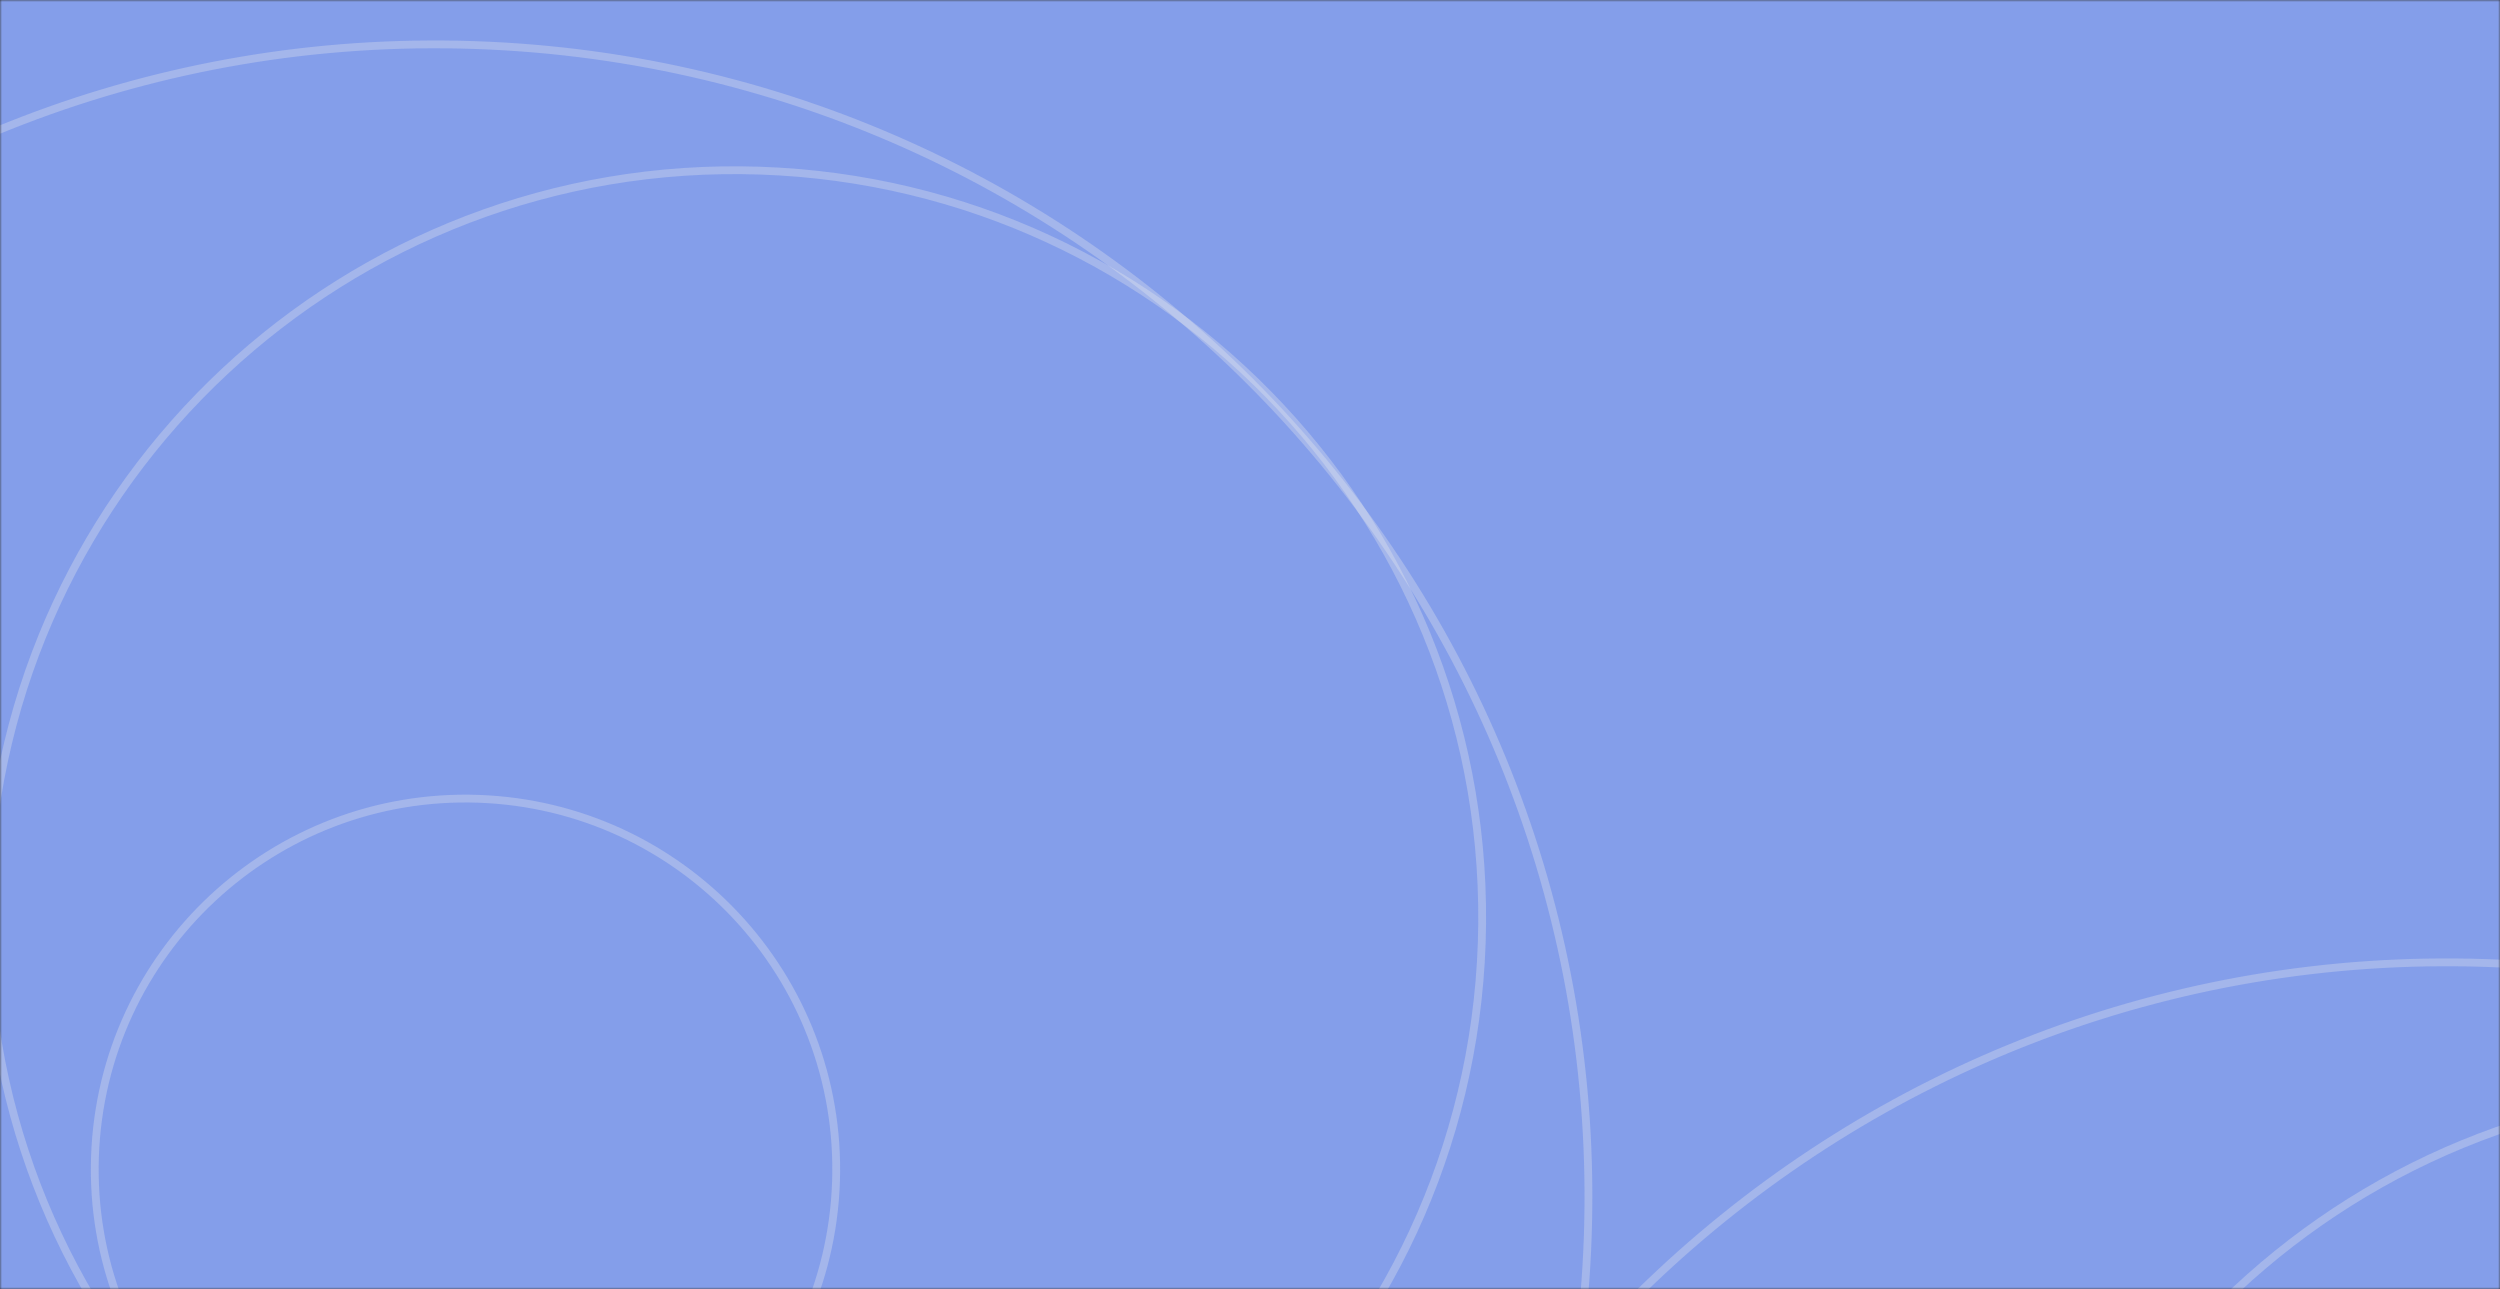 <?xml version="1.0" encoding="UTF-8"?> <svg xmlns="http://www.w3.org/2000/svg" width="640" height="330" viewBox="0 0 640 330" fill="none"><rect x="0" y="0" width="640" height="330" fill="#333333" stroke="none"/><mask id="mask0_113_62" style="mask-type:luminance" maskUnits="userSpaceOnUse" x="0" y="0" width="640" height="330"><path d="M640 0H0V330H640V0Z" fill="white"></path></mask><g mask="url(#mask0_113_62)"><path d="M640 0H0V330H640V0Z" fill="#849EEA"></path><path d="M101.519 601.469C264.426 606.982 400.957 479.388 406.469 316.481C411.982 153.574 284.388 17.043 121.481 11.531C-41.426 6.018 -177.957 133.612 -183.469 296.518C-188.982 459.425 -61.388 595.956 101.519 601.469Z" stroke="#EDEDEC" stroke-opacity="0.3" stroke-width="2"></path><path d="M181.652 426.093C287.251 429.666 375.753 346.958 379.327 241.358C382.9 135.759 300.192 47.257 194.592 43.684C88.993 40.11 0.491 122.819 -3.083 228.418C-6.656 334.017 76.052 422.519 181.652 426.093Z" stroke="#EDEDEC" stroke-opacity="0.3" stroke-width="2"></path><path d="M115.954 394.195C168.34 395.968 212.244 354.937 214.017 302.552C215.79 250.166 174.759 206.262 122.374 204.489C69.988 202.716 26.084 243.746 24.311 296.132C22.538 348.518 63.568 392.422 115.954 394.195Z" stroke="#EDEDEC" stroke-opacity="0.3" stroke-width="2"></path><path d="M616.519 836.469C779.426 841.982 915.957 714.388 921.469 551.481C926.982 388.574 799.388 252.043 636.481 246.531C473.574 241.018 337.043 368.612 331.531 531.518C326.018 694.425 453.612 830.956 616.519 836.469Z" stroke="#EDEDEC" stroke-opacity="0.3" stroke-width="2"></path><path d="M696.652 661.093C802.251 664.666 890.753 581.958 894.327 476.358C897.9 370.759 815.192 282.257 709.592 278.684C603.993 275.11 515.491 357.819 511.917 463.418C508.344 569.017 591.053 657.519 696.652 661.093Z" stroke="#EDEDEC" stroke-opacity="0.3" stroke-width="2"></path></g></svg> 